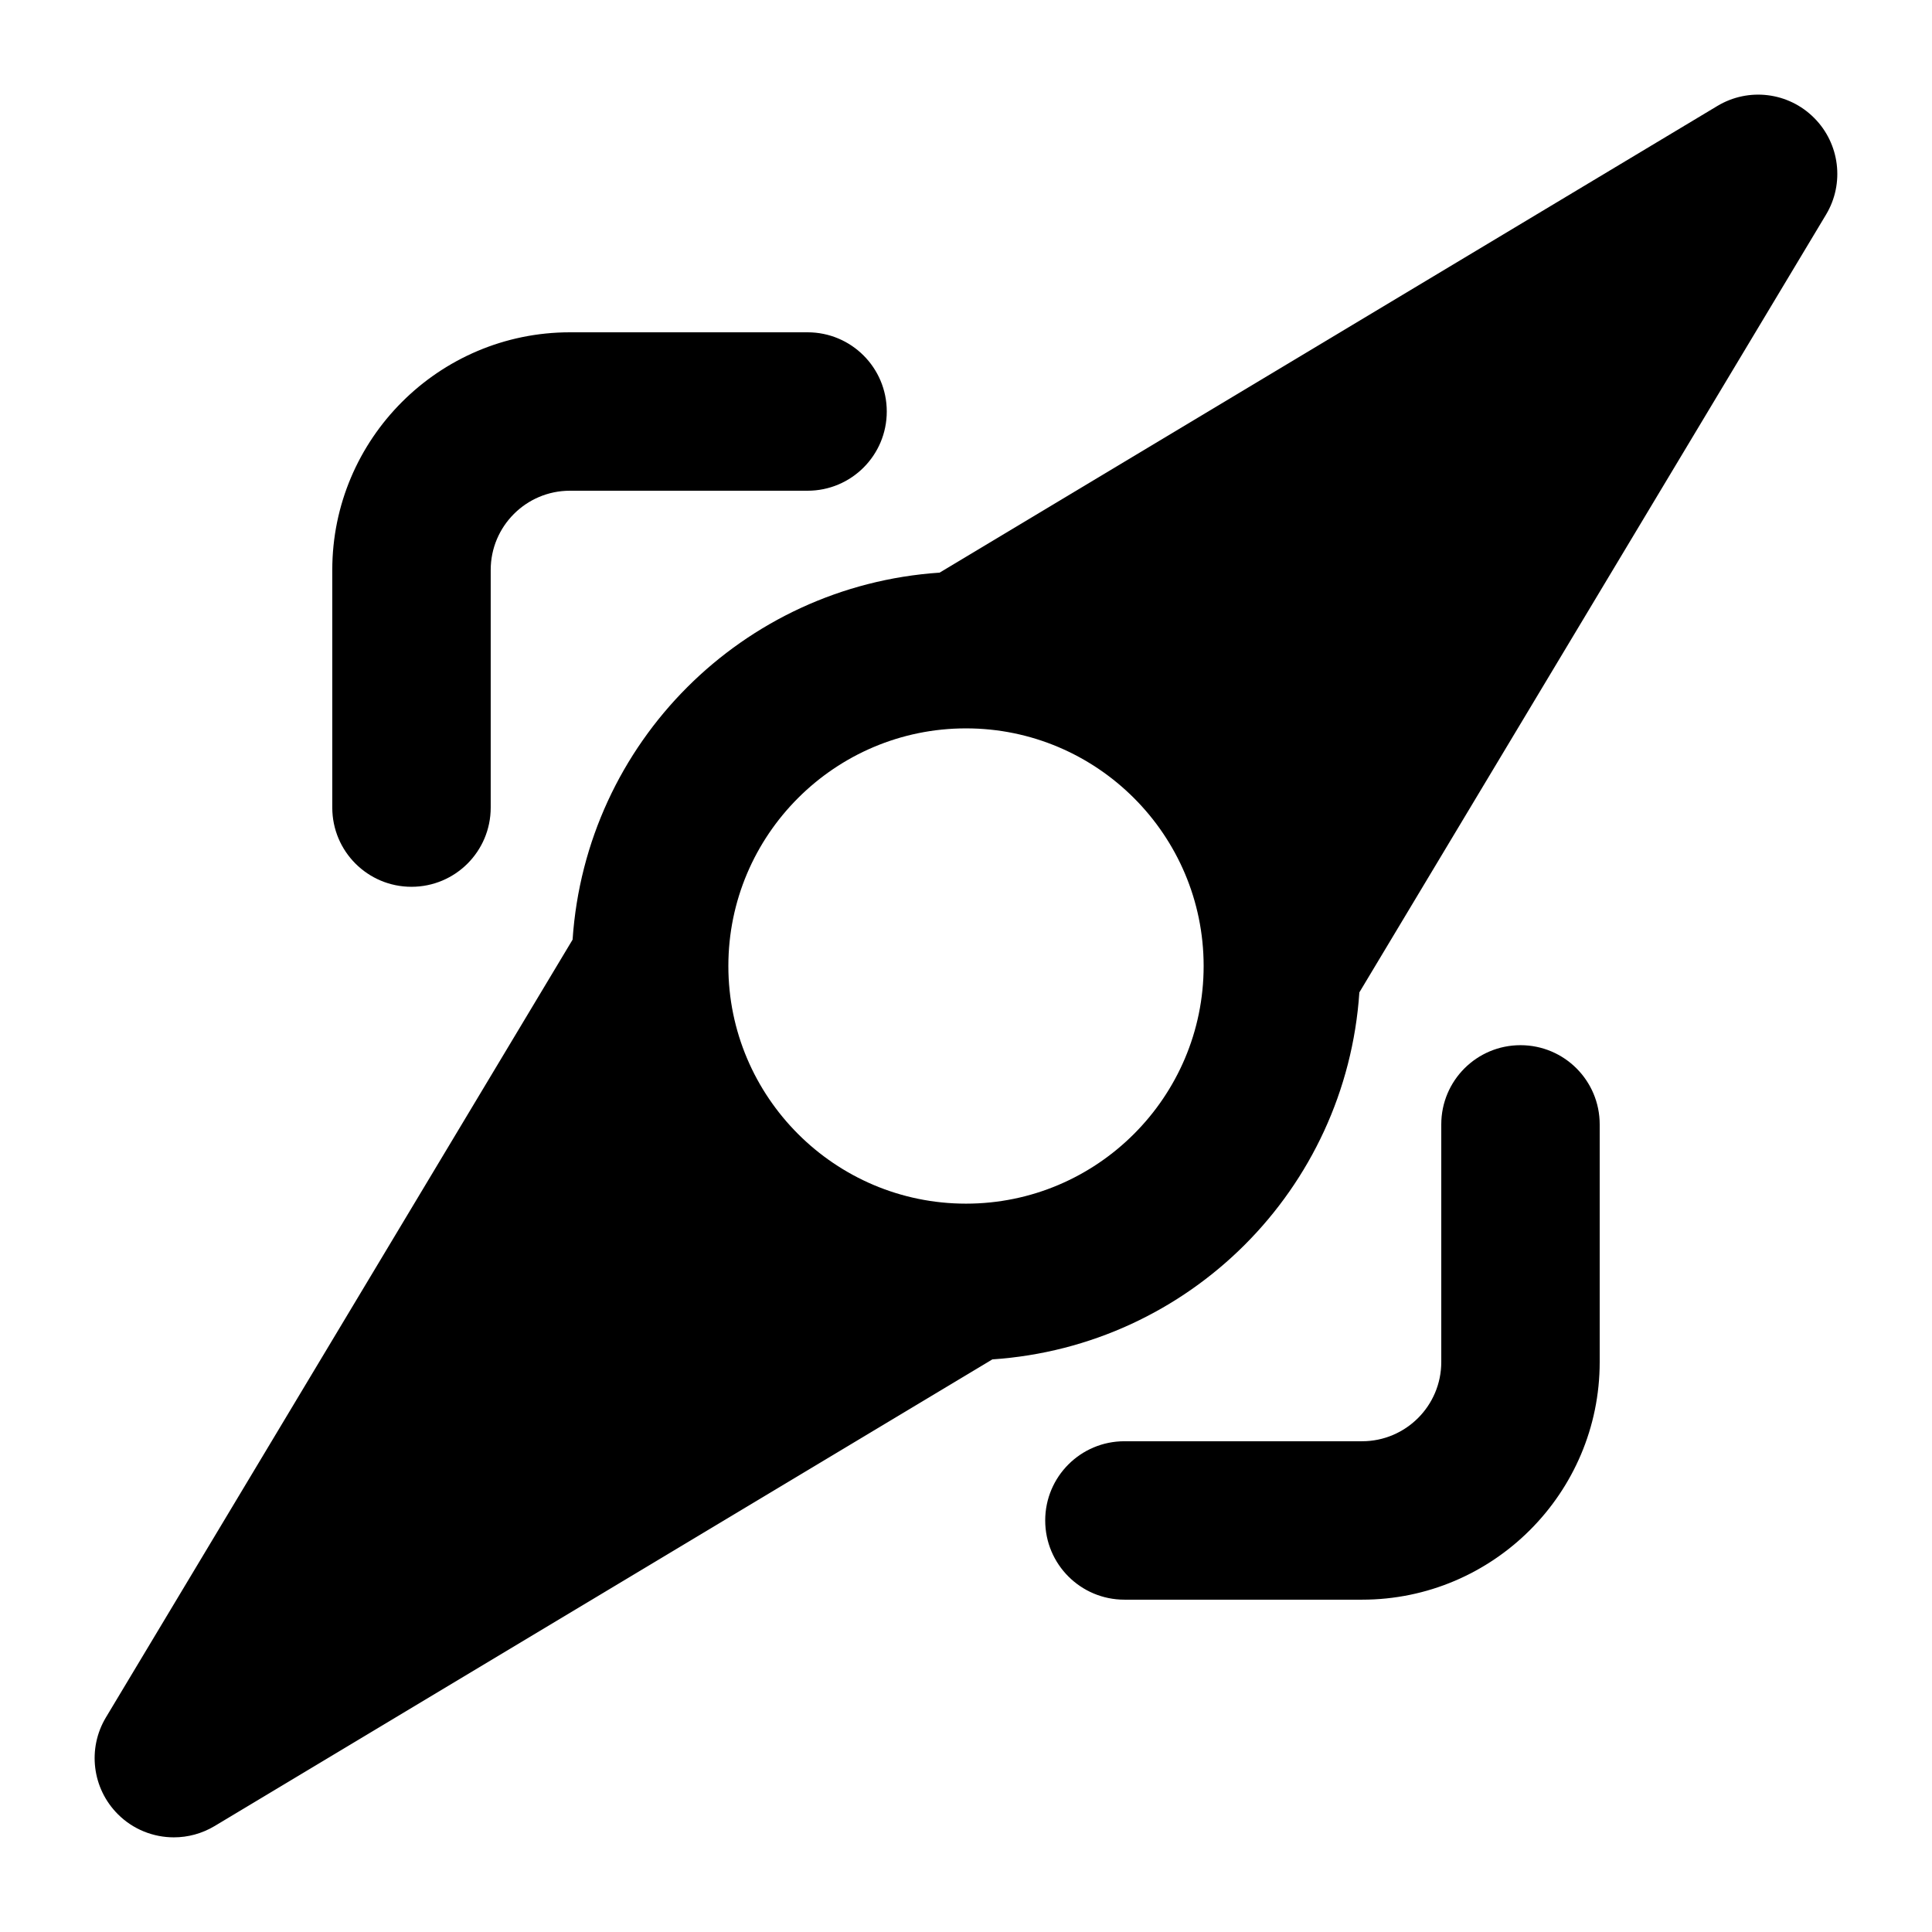 <?xml version="1.0" encoding="UTF-8"?>
<!-- The Best Svg Icon site in the world: iconSvg.co, Visit us! https://iconsvg.co -->
<svg fill="#000000" width="800px" height="800px" version="1.1" viewBox="144 144 512 512" xmlns="http://www.w3.org/2000/svg">
 <g>
  <path d="m624.76 175.24c-6.828-6.848-17.383-8.117-25.645-3.156l-206.11 123.67c-52.207 3.516-93.742 45.055-97.262 97.262l-123.67 206.11c-4.961 8.262-3.648 18.84 3.156 25.645 4.039 4.055 9.434 6.144 14.844 6.144 3.711 0 7.441-0.984 10.801-2.992l206.11-123.67c52.207-3.516 93.742-45.055 97.262-97.262l123.67-206.11c4.961-8.258 3.648-18.836-3.156-25.641zm-224.76 287.74c-34.727 0-62.977-28.25-62.977-62.977s28.25-62.977 62.977-62.977 62.977 28.25 62.977 62.977-28.25 62.977-62.977 62.977z"/>
  <path d="m253.05 379.01c-11.602 0-20.992-9.391-20.992-20.992v-62.977c0-34.727 28.25-62.977 62.977-62.977h62.977c11.602 0 20.992 9.391 20.992 20.992 0 11.602-9.391 20.992-20.992 20.992h-62.977c-11.586 0-20.992 9.406-20.992 20.992v62.977c0 11.602-9.391 20.992-20.992 20.992z"/>
  <path d="m504.96 567.93h-62.977c-11.602 0-20.992-9.391-20.992-20.992 0-11.602 9.391-20.992 20.992-20.992h62.977c11.582 0 20.992-9.41 20.992-20.992v-62.977c0-11.602 9.391-20.992 20.992-20.992 11.602 0 20.992 9.391 20.992 20.992v62.977c0 34.73-28.246 62.977-62.977 62.977z"/>
 </g>
</svg>